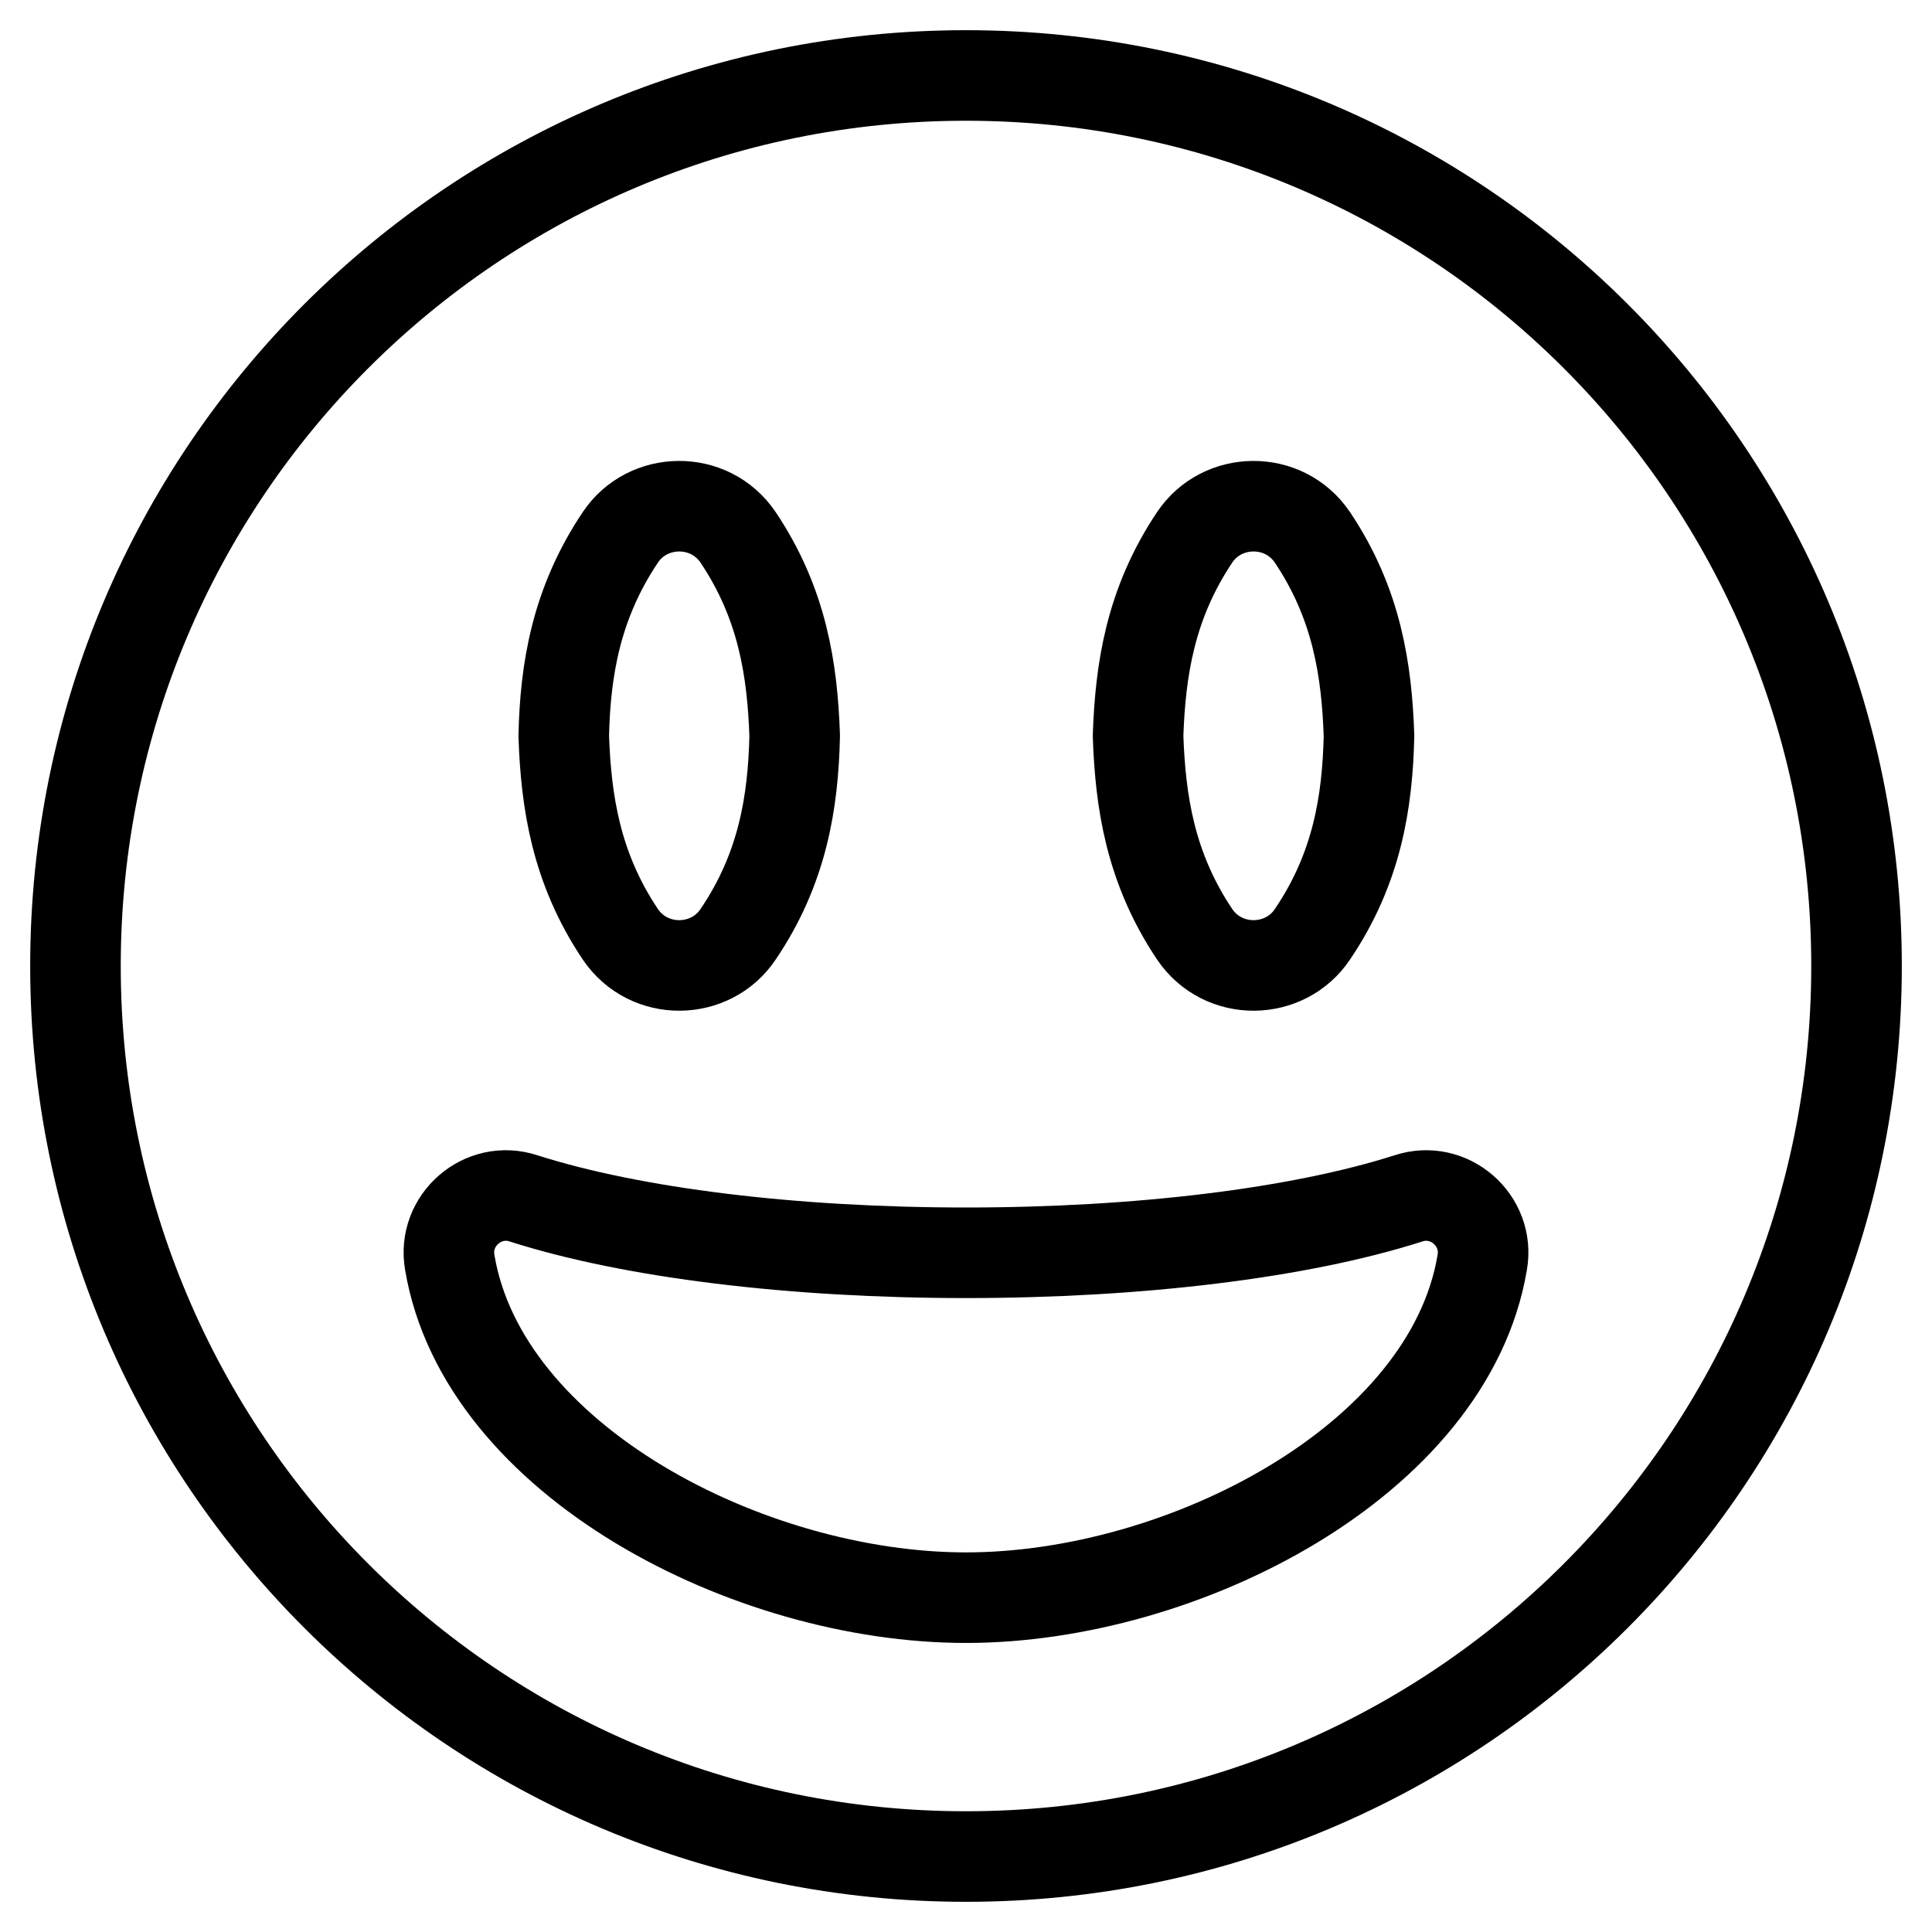 <?xml version="1.0" encoding="utf-8"?>
<!-- Svg Vector Icons : http://www.onlinewebfonts.com/icon -->
<!DOCTYPE svg PUBLIC "-//W3C//DTD SVG 1.1//EN" "http://www.w3.org/Graphics/SVG/1.1/DTD/svg11.dtd">
<svg version="1.1" xmlns="http://www.w3.org/2000/svg" xmlns:xlink="http://www.w3.org/1999/xlink" x="0px" y="0px" viewBox="0 0 256 256" enable-background="new 0 0 256 256" xml:space="preserve">
<g> <path stroke-width="12" fill-opacity="0" stroke="#000000"  d="M128,10C62.8,10,10,62.8,10,128s52.8,118,118,118s118-52.8,118-118S193.2,10,128,10z M158.3,71.2 c3.6-5.4,11.8-5.6,15.6,0c5.9,8.8,7.2,17.6,7.5,26.3c-0.2,8.8-1.6,17.6-7.5,26.3c-3.6,5.4-11.8,5.6-15.6,0 c-5.9-8.8-7.2-17.6-7.5-26.3C151.1,88.8,152.4,80,158.3,71.2z M82.2,71.2c3.6-5.4,11.8-5.6,15.6,0c5.9,8.8,7.2,17.6,7.5,26.3 c-0.2,8.8-1.6,17.6-7.5,26.3c-3.6,5.4-11.8,5.6-15.6,0c-5.9-8.8-7.2-17.6-7.5-26.3C74.9,88.8,76.3,80,82.2,71.2z M128,211.7 c-28.8,0-64-18.2-68.4-44.4c-1-5.6,4.4-10.3,9.8-8.5c14.4,4.6,35.7,7.2,58.6,7.2s44.2-2.6,58.6-7.2c5.4-1.8,10.8,2.9,9.8,8.5 C192,193.5,156.8,211.7,128,211.7z"/></g>
</svg>